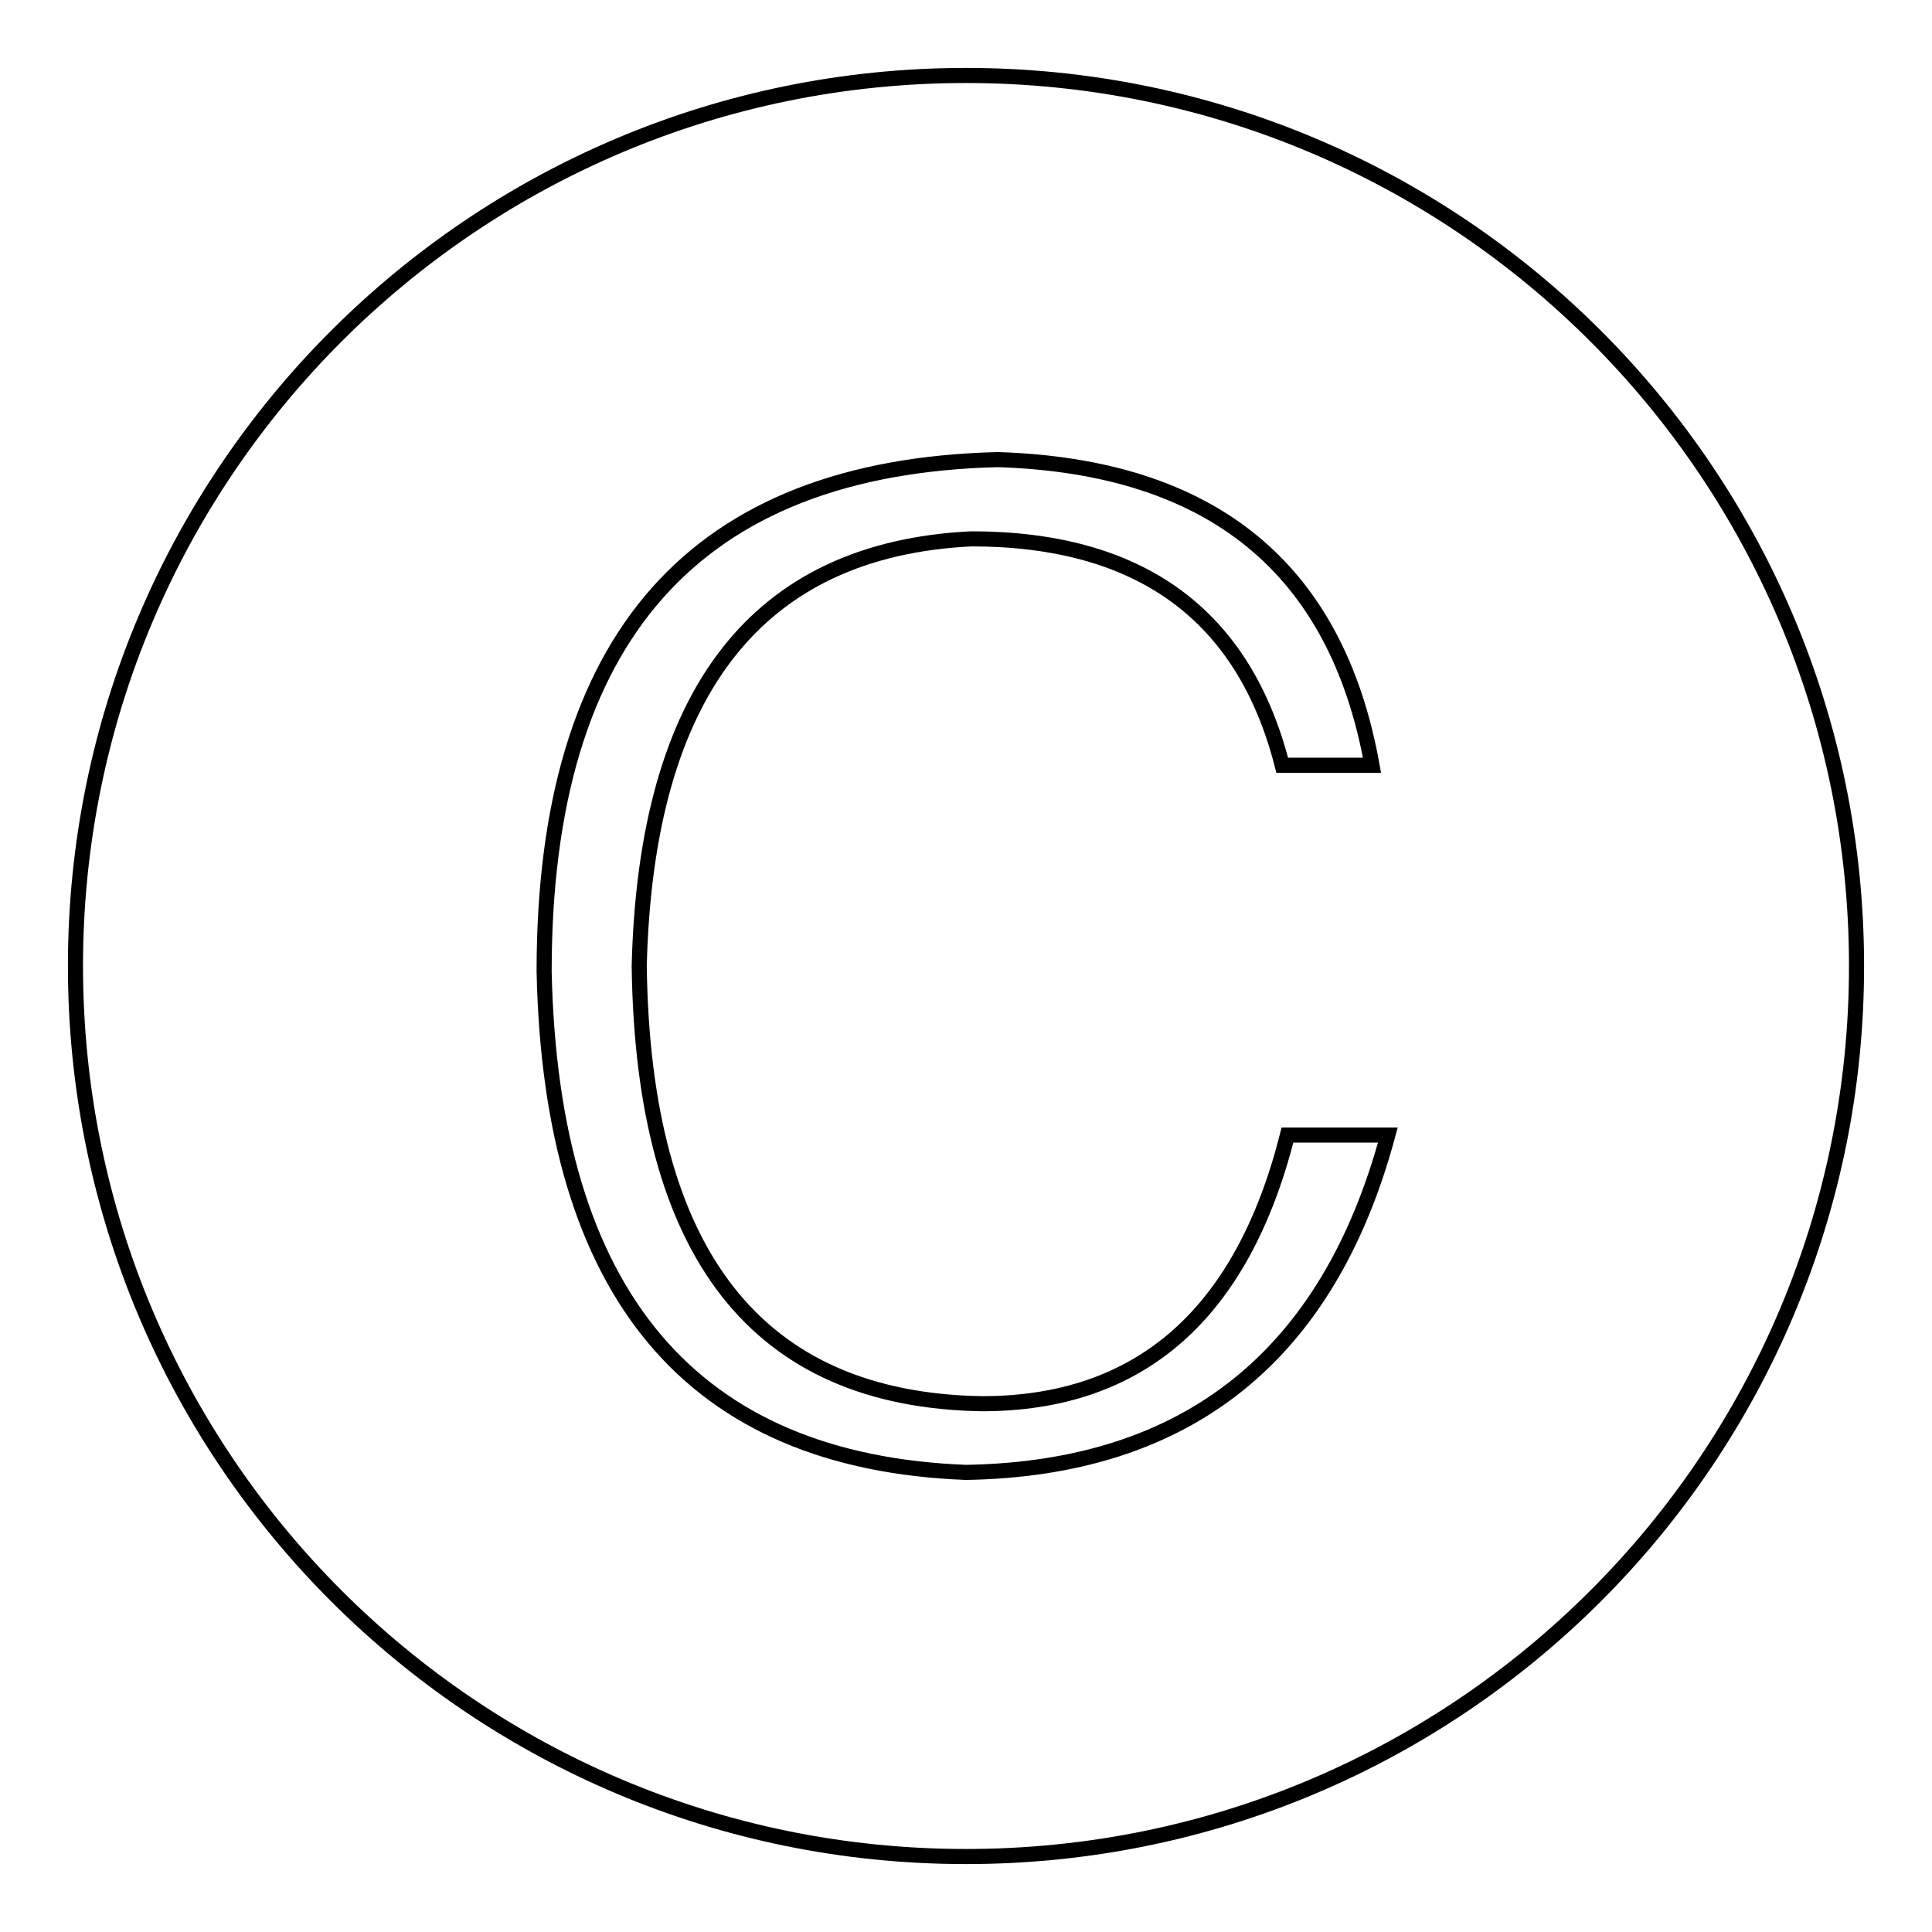 <?xml version="1.0" encoding="utf-8"?>
<!-- Svg Vector Icons : http://www.onlinewebfonts.com/icon -->
<!DOCTYPE svg PUBLIC "-//W3C//DTD SVG 1.1//EN" "http://www.w3.org/Graphics/SVG/1.1/DTD/svg11.dtd">
<svg version="1.1" xmlns="http://www.w3.org/2000/svg" xmlns:xlink="http://www.w3.org/1999/xlink" x="0px" y="0px" viewBox="0 0 256 256" enable-background="new 0 0 256 256" xml:space="preserve">
<g> <path stroke-width="2" fill-opacity="0" stroke="#000000"  d="M128,10C62.8,10,10,62.8,10,128s52.8,118,118,118s118-52.8,118-118S193.2,10,128,10z M128,195.1 c-36.3-1.4-55-23.5-55.9-66.4c0-44.3,20-66.8,60.1-67.8c28.4,0.9,44.9,14.4,49.6,40.5h-11.9c-5.1-20-18.9-30-41.2-30 c-28.4,1.4-43.1,20.3-44,56.6c0.5,38.2,15.6,57.5,45.4,58c21,0,34.5-11.9,40.5-35.6h13.3C176,179.7,157.3,194.6,128,195.1z"/></g>
</svg>